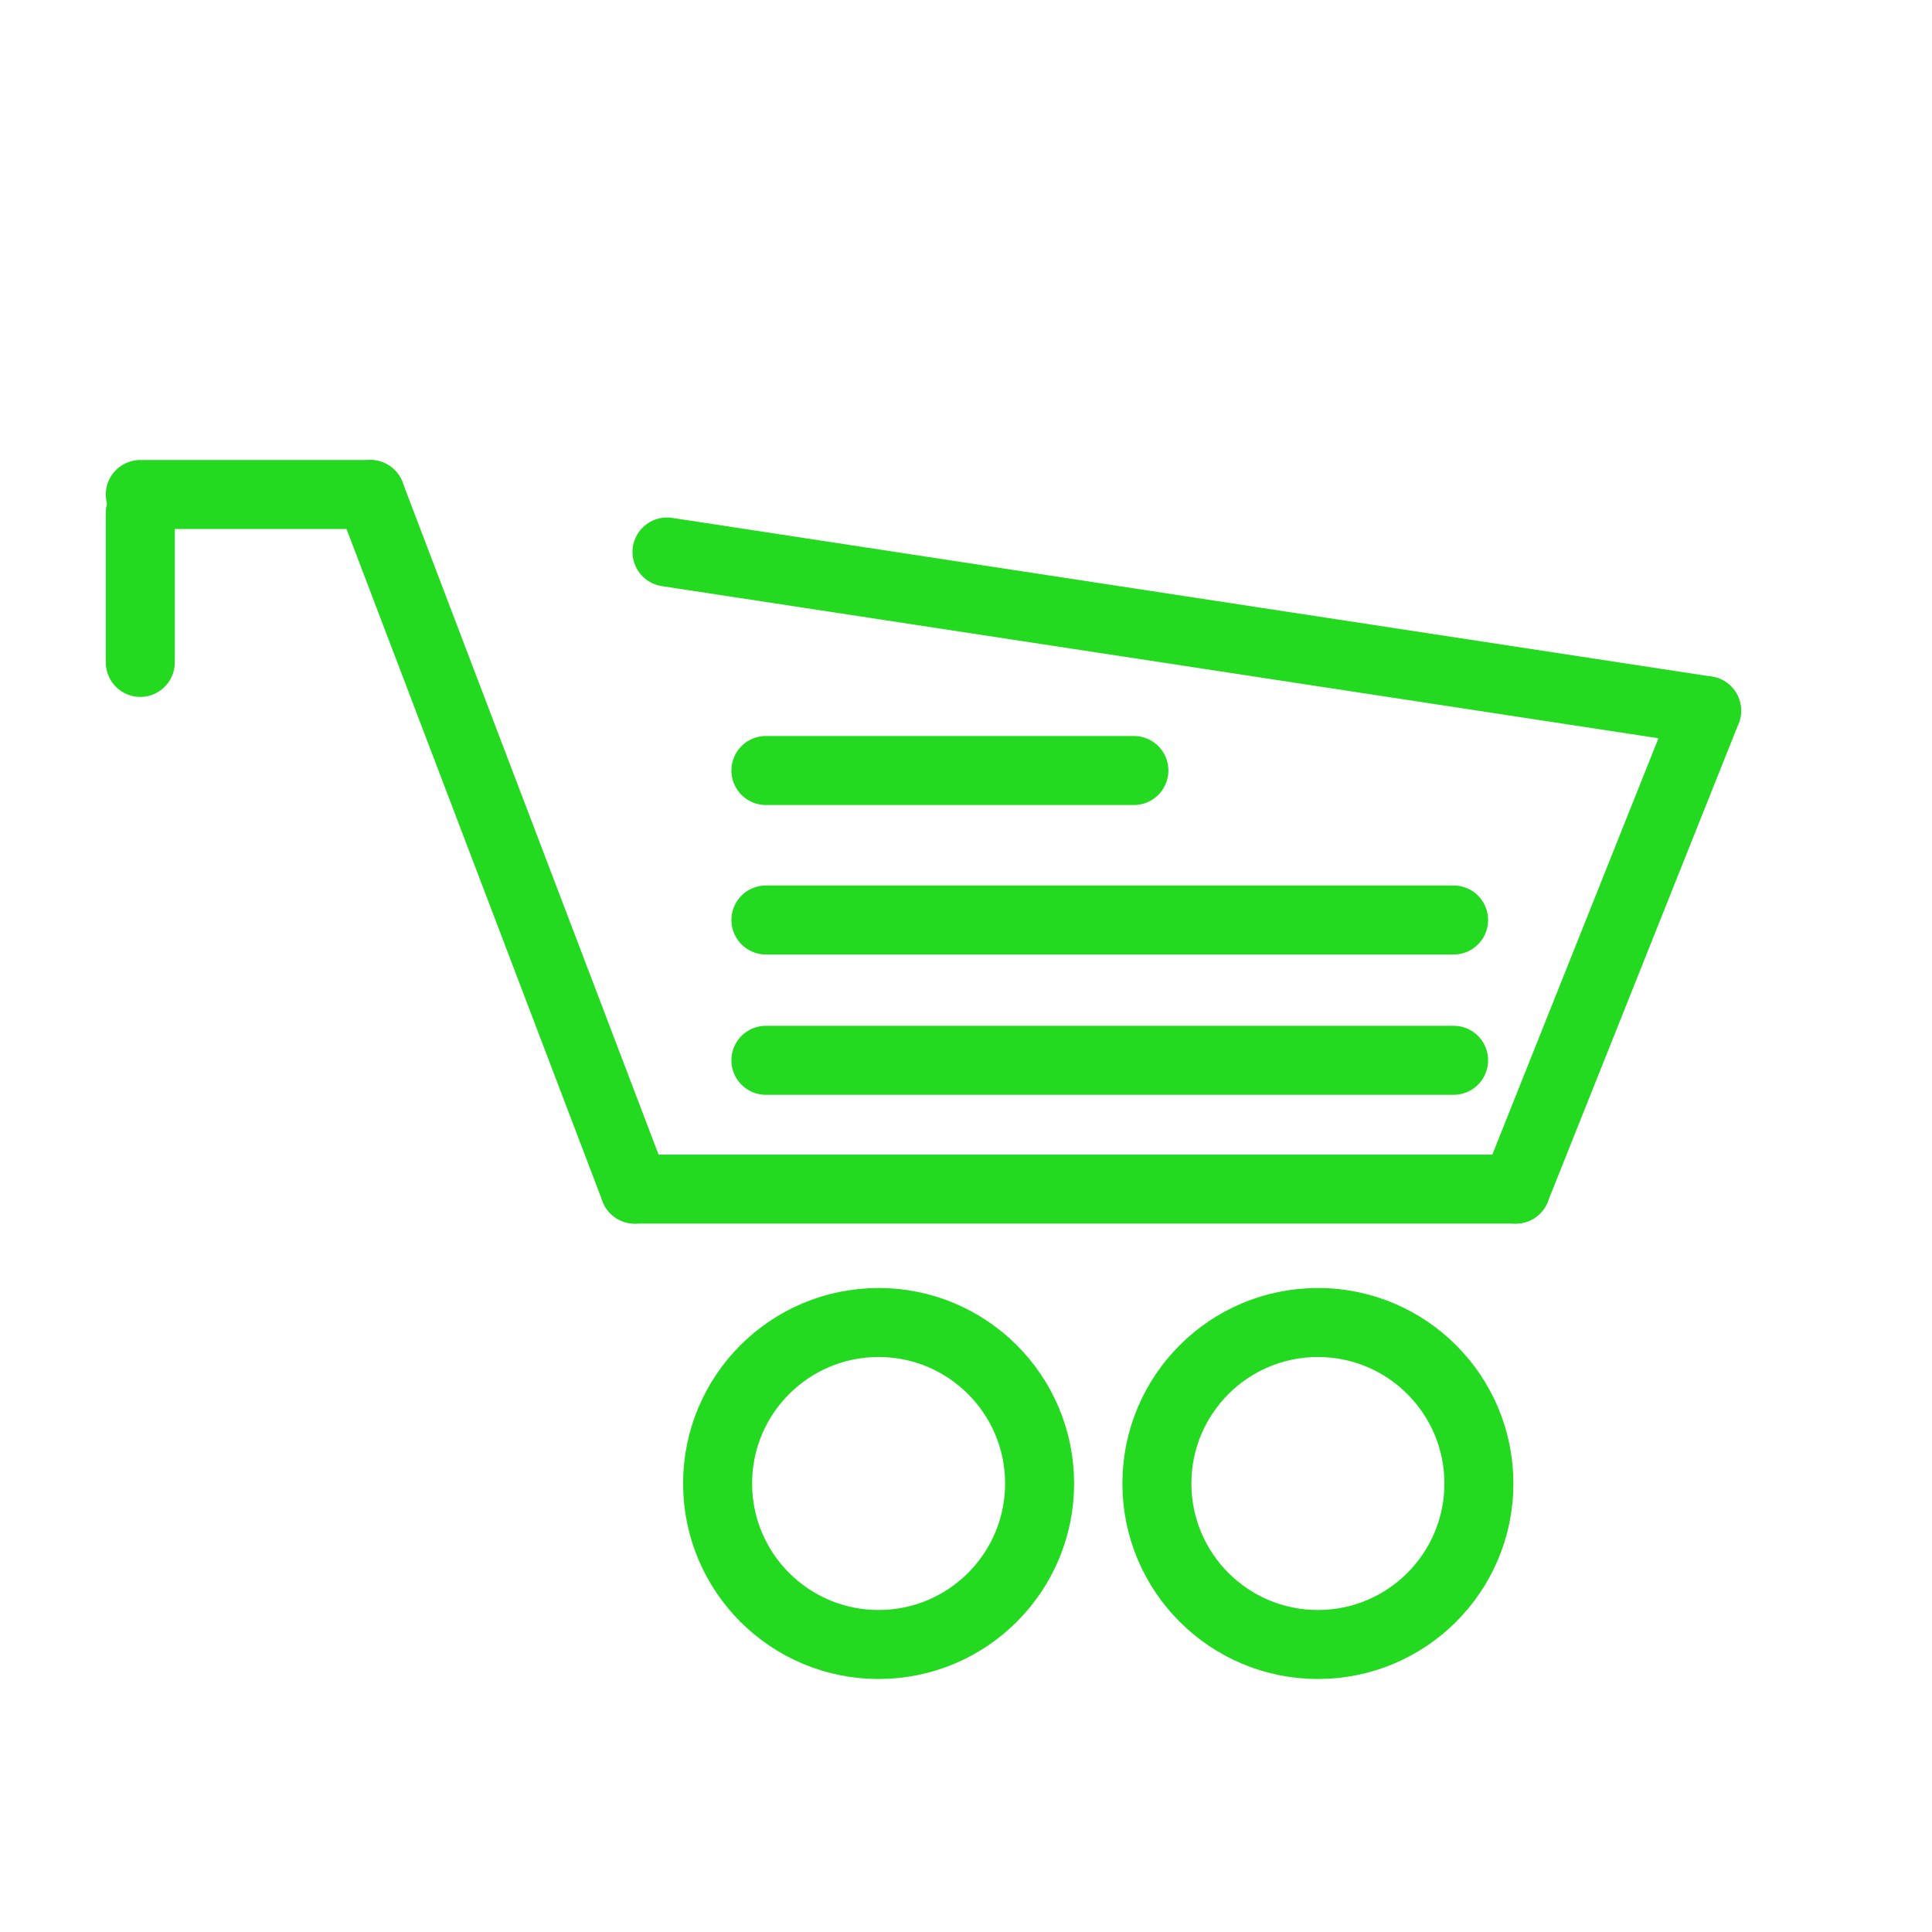 <svg xmlns="http://www.w3.org/2000/svg" xmlns:xlink="http://www.w3.org/1999/xlink" id="corp-chek" x="0px" y="0px" viewBox="0 0 84 84" style="enable-background:new 0 0 84 84;" xml:space="preserve"><style type="text/css">	.st0{fill:none;stroke:#23DA20;stroke-width:3;stroke-miterlimit:10;}	.st1{fill:none;stroke:#23DA20;stroke-width:3;stroke-linecap:round;stroke-miterlimit:10;}</style><circle class="st0" cx="38.2" cy="64.5" r="7"></circle><circle class="st0" cx="57.3" cy="64.5" r="7"></circle><line class="st1" x1="27.6" y1="51.7" x2="65.9" y2="51.7"></line><line class="st1" x1="65.9" y1="51.7" x2="74.2" y2="30.9"></line><line class="st1" x1="16.1" y1="21.5" x2="27.6" y2="51.7"></line><line class="st1" x1="6.1" y1="21.5" x2="16.1" y2="21.5"></line><line class="st1" x1="6.1" y1="28.8" x2="6.1" y2="22.3"></line><line class="st1" x1="29" y1="24" x2="74.2" y2="30.9"></line><line class="st1" x1="33.3" y1="33.5" x2="49.3" y2="33.5"></line><line class="st1" x1="33.3" y1="40" x2="63.2" y2="40"></line><line class="st1" x1="33.3" y1="46.1" x2="63.2" y2="46.1"></line></svg>